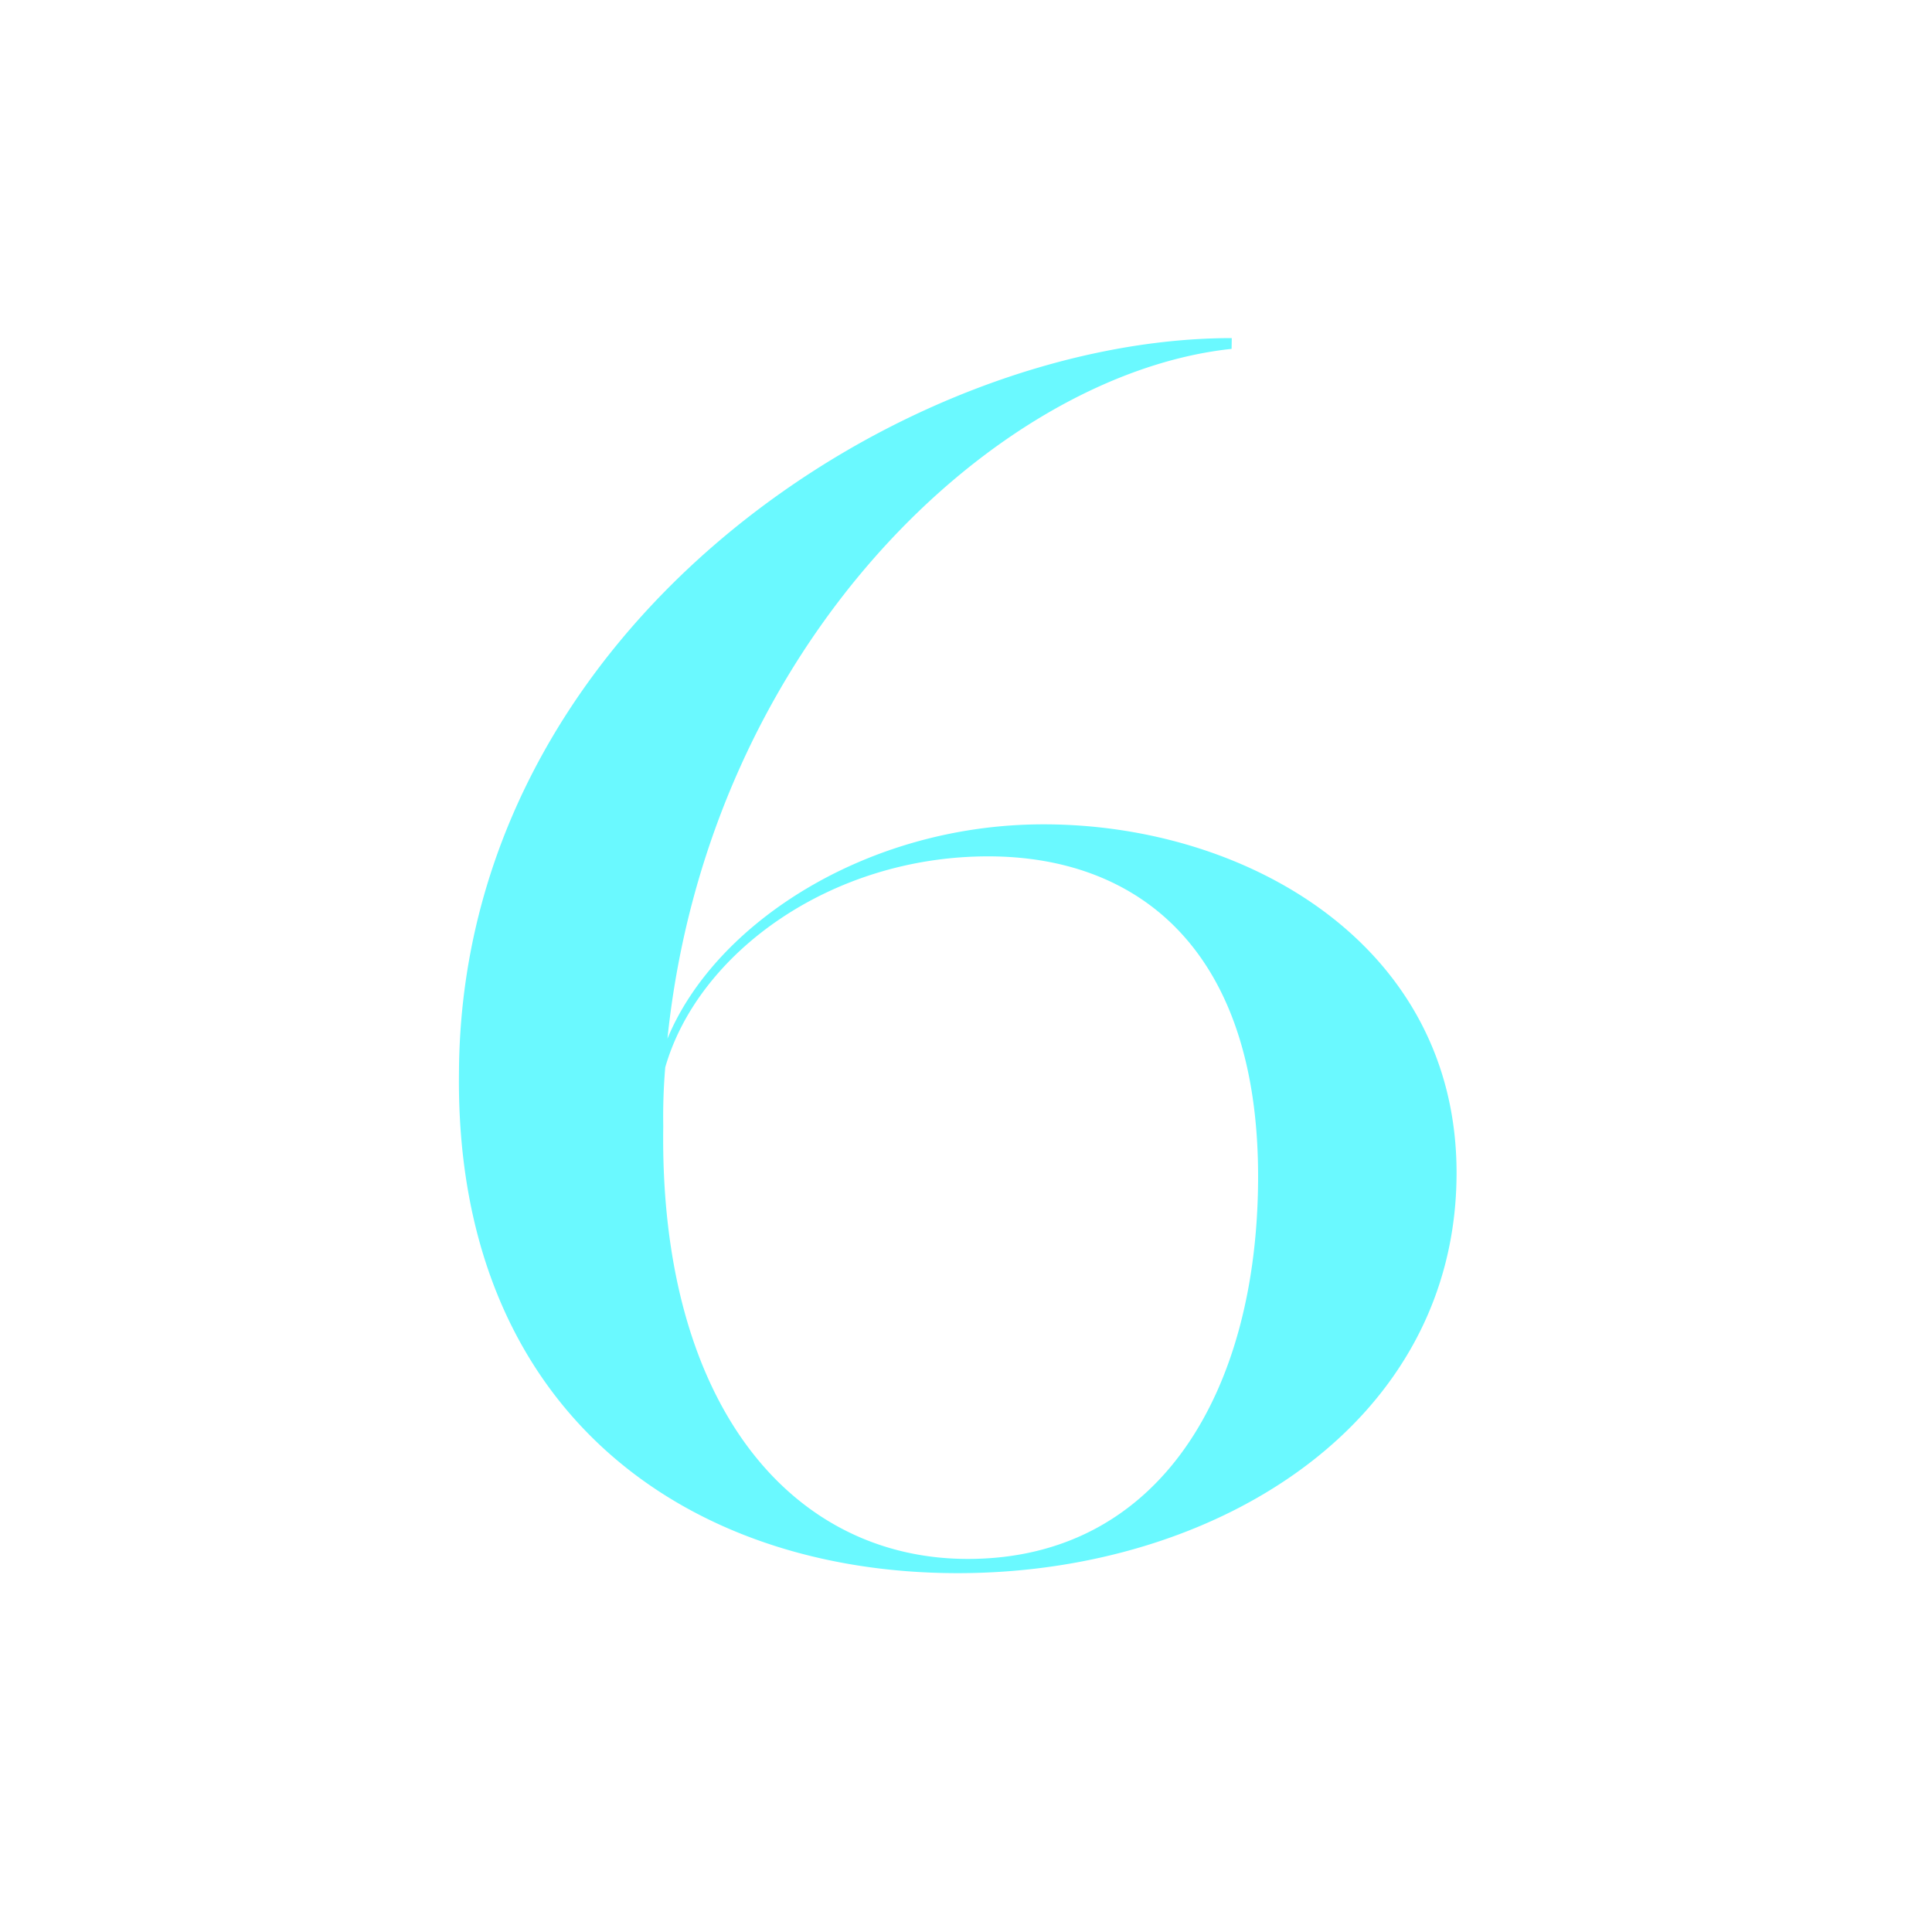 <svg xmlns="http://www.w3.org/2000/svg" width="80" height="80" viewBox="0 0 80 80"><g transform="translate(852 -4636)"><g transform="translate(-833 4650)"><path d="M831.834,97.159c-9.732,1.035-21.665,12.21-23.361,28.564,1.946-4.733,8.21-8.876,15.576-8.876,8.461,0,17.1,5.03,17.1,14.428,0,10.361-9.906,16.579-20.651,16.579-11.345,0-20.825-6.807-20.657-20.723.087-18.5,18.367-30.418,32-30.418ZM808.3,129.349c-.169,11.55,5.332,17.916,12.61,17.916,7.955,0,12.021-6.961,12.021-15.842,0-9.327-4.912-13.25-11.176-13.25-6.515,0-12.016,4-13.373,8.738A24.3,24.3,0,0,0,808.3,129.349Z" transform="translate(-799.836 -96.713)" fill="#6af9ff"/></g><rect width="80" height="80" transform="translate(-852 4636)" fill="none"/></g></svg>